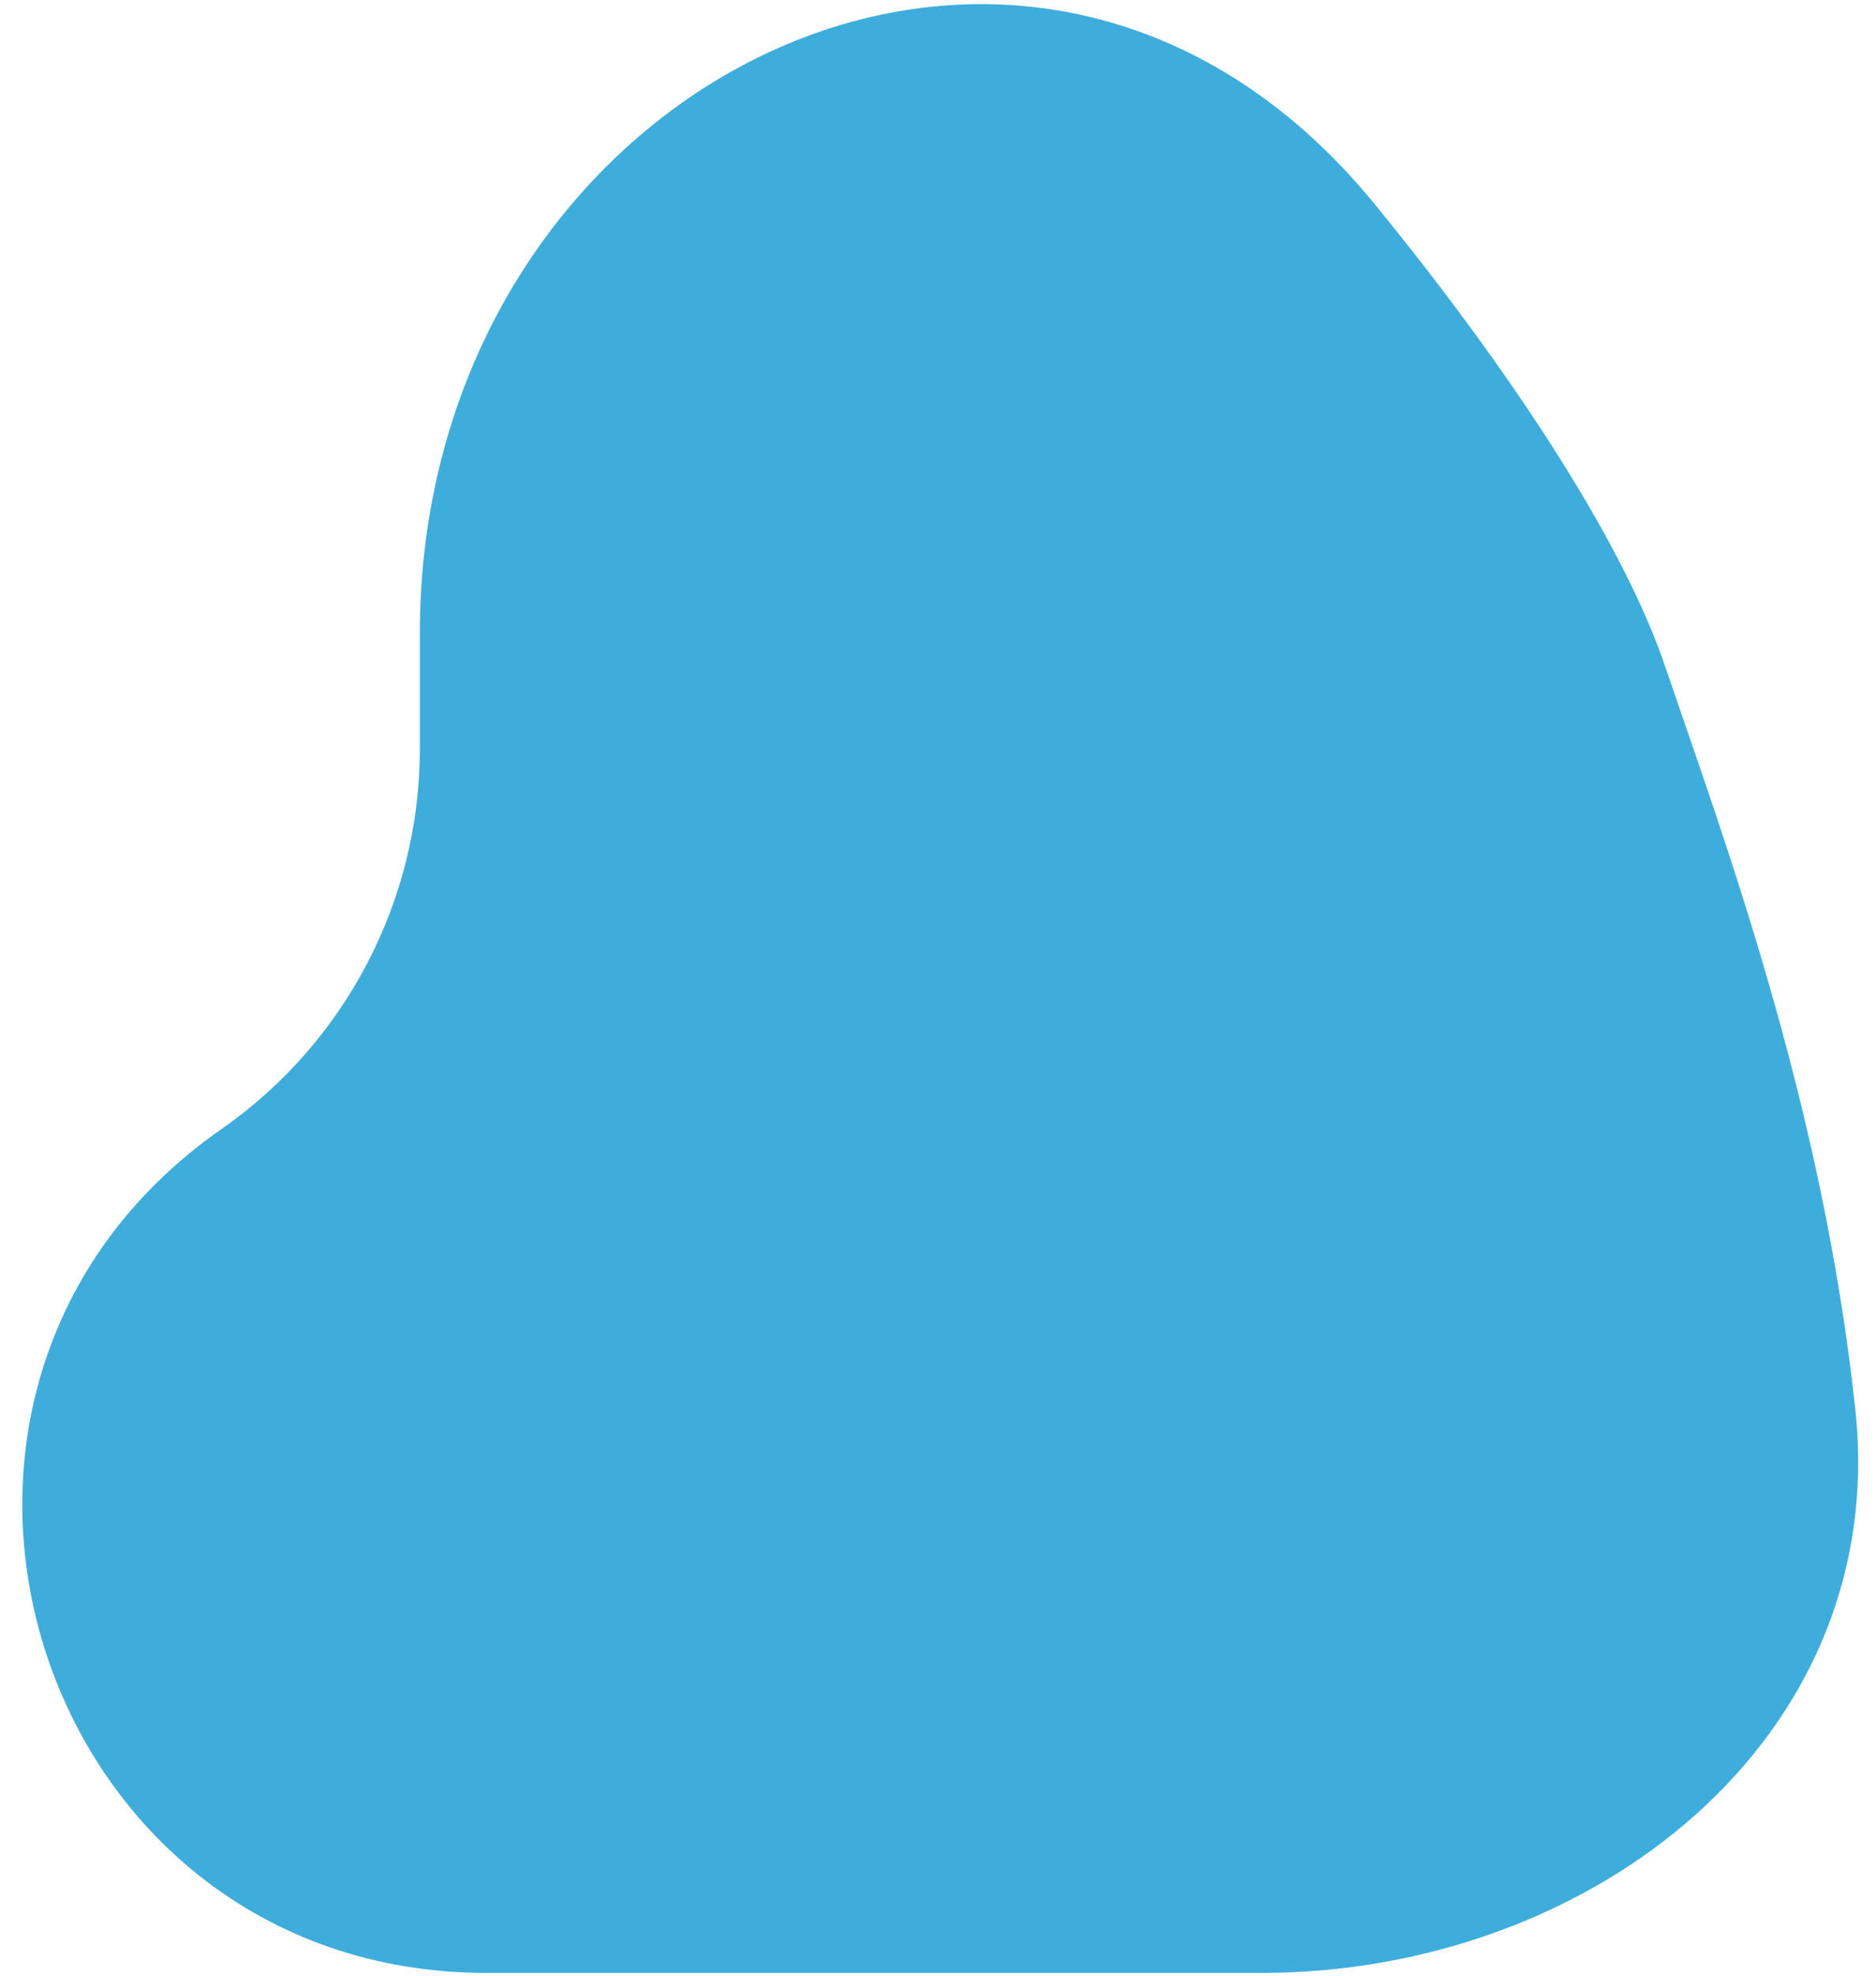 <svg width="75" height="79" viewBox="0 0 75 79" fill="none" xmlns="http://www.w3.org/2000/svg">
<path d="M16.785 25.31C16.785 3.358 41.064 -8.846 54.953 8.154C61.029 15.591 65.034 22.126 66.546 26.569C68.901 33.49 72.851 44.028 74.173 56.34C75.586 69.503 63.656 78.868 50.418 78.868H19.46C1.324 78.868 -6.019 55.51 8.856 45.133C13.824 41.666 16.785 35.99 16.785 29.932V25.31Z" fill="#3FADDC"/>
</svg>
